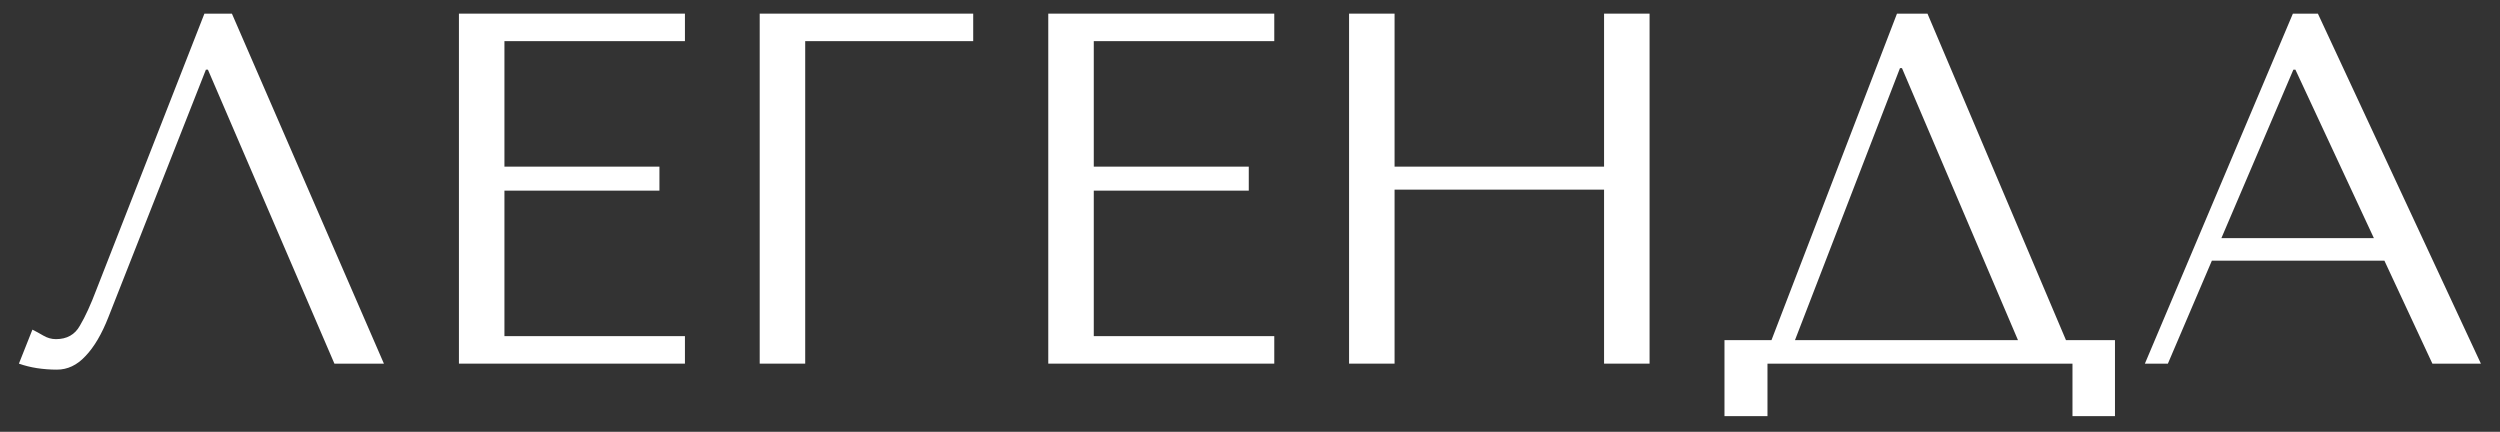 <?xml version="1.0" encoding="UTF-8"?> <svg xmlns="http://www.w3.org/2000/svg" width="110" height="19" viewBox="0 0 110 19" fill="none"><rect x="0" y="0" width="110" height="19" fill="#333333" stroke="none"/> <path d="M10.204 0.6L16.892 16H14.714L9.148 3.064H9.06L4.77 13.954C4.477 14.702 4.139 15.274 3.758 15.67C3.391 16.066 2.973 16.264 2.504 16.264C2.211 16.264 1.917 16.242 1.624 16.198C1.345 16.154 1.081 16.088 0.832 16L1.426 14.504C1.573 14.577 1.734 14.665 1.91 14.768C2.086 14.871 2.269 14.922 2.46 14.922C2.944 14.922 3.296 14.724 3.516 14.328C3.751 13.932 3.993 13.404 4.242 12.744L8.994 0.6H10.204Z" fill="white"></path> <path d="M20.193 0.6H30.137V1.81H22.195V7.332H29.015V8.388H22.195V14.79H30.137V16H20.193V0.6Z" fill="white"></path> <path d="M33.427 0.6H42.821V1.81H35.429V16H33.427V0.6Z" fill="white"></path> <path d="M46.124 0.6H56.068V1.81H48.126V7.332H54.946V8.388H48.126V14.79H56.068V16H46.124V0.6Z" fill="white"></path> <path d="M61.361 8.344V16H59.359V0.6H61.361V7.332H70.579V0.6H72.581V16H70.579V8.344H61.361Z" fill="white"></path> <path d="M84.809 0.6L90.903 14.966H93.059V18.31H91.189V16H77.769V18.31H75.877V14.966H77.945L83.467 0.6H84.809ZM88.791 14.966L83.687 2.998H83.599L78.979 14.966H88.791Z" fill="white"></path> <path d="M104.913 11.468H97.323L95.387 16H94.375L100.887 0.6H101.987L109.159 16H107.025L104.913 11.468ZM104.451 10.478L100.997 3.064H100.909L97.741 10.478H104.451Z" fill="white"></path> </svg> 